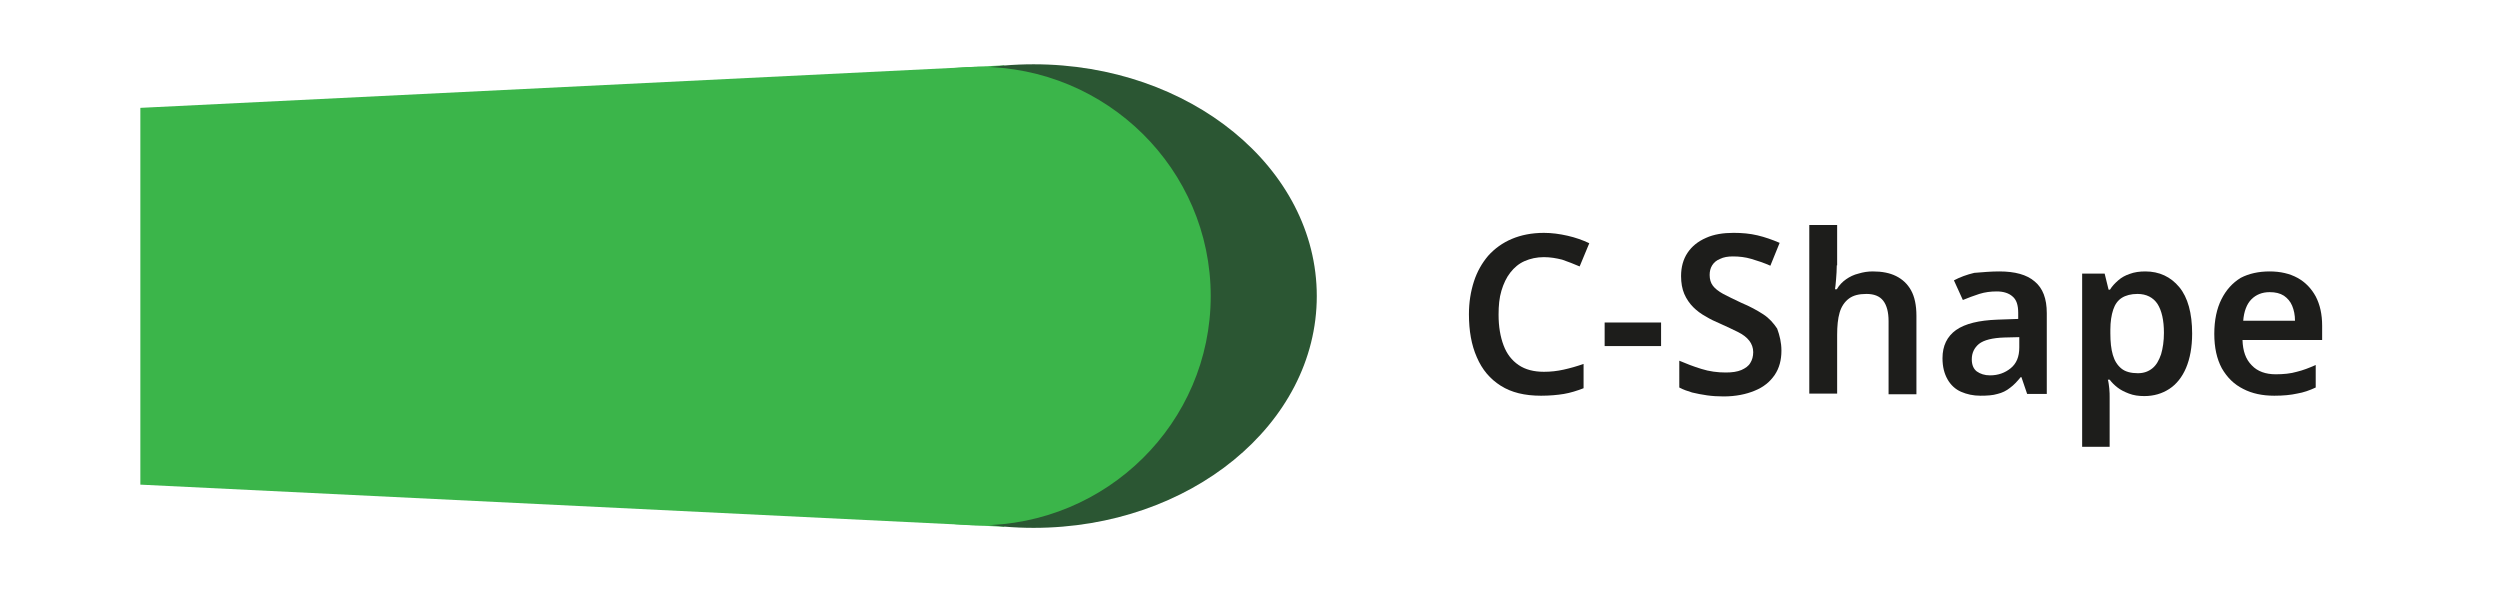 <?xml version="1.0" encoding="UTF-8"?> <svg xmlns="http://www.w3.org/2000/svg" xmlns:xlink="http://www.w3.org/1999/xlink" version="1.1" id="Capa_1" x="0px" y="0px" viewBox="0 0 700 167.5" style="enable-background:new 0 0 700 167.5;" xml:space="preserve"> <style type="text/css"> .st0{fill:#3BB54A;} .st1{fill:#2B5633;} .st2{fill:#1D1D1B;} </style> <polygon class="st0" points="281.2,147.5 281.2,18.3 39.3,30.2 39.3,135.7 "></polygon> <ellipse class="st1" cx="289.4" cy="82.9" rx="79.3" ry="64.9"></ellipse> <ellipse class="st0" cx="274.1" cy="82.9" rx="64.9" ry="64.2"></ellipse> <g> <g> <path class="st2" d="M432.3,72c-2,0-3.8,0.4-5.4,1.1c-1.6,0.7-2.9,1.8-4,3.2c-1.1,1.4-1.9,3.1-2.5,5.1c-0.6,2-0.8,4.2-0.8,6.7 c0,3.4,0.5,6.2,1.4,8.6c0.9,2.4,2.3,4.2,4.2,5.5c1.9,1.3,4.3,1.9,7.1,1.9c1.9,0,3.7-0.2,5.5-0.6c1.8-0.4,3.6-0.9,5.6-1.6v6.8 c-1.8,0.7-3.7,1.3-5.5,1.6c-1.8,0.3-4,0.5-6.4,0.5c-4.6,0-8.3-0.9-11.3-2.8c-3-1.9-5.2-4.5-6.7-8c-1.5-3.4-2.2-7.4-2.2-12 c0-3.4,0.5-6.4,1.4-9.2c0.9-2.8,2.3-5.2,4-7.2c1.8-2,4-3.6,6.6-4.7c2.6-1.1,5.6-1.7,9-1.7c2.2,0,4.4,0.3,6.6,0.8 c2.2,0.5,4.2,1.2,6.1,2.1l-2.7,6.5c-1.6-0.7-3.2-1.3-4.9-1.9C435.8,72.3,434.1,72,432.3,72z"></path> <path class="st2" d="M449.3,96.9v-6.6h15.8v6.6H449.3z"></path> <path class="st2" d="M498.8,98.2c0,2.6-0.6,4.9-1.9,6.8c-1.3,1.9-3.1,3.4-5.6,4.4c-2.4,1-5.3,1.6-8.7,1.6c-1.6,0-3.2-0.1-4.6-0.3 c-1.5-0.2-2.9-0.5-4.2-0.8c-1.3-0.4-2.5-0.8-3.6-1.4V101c1.9,0.8,3.9,1.6,6.2,2.3c2.2,0.7,4.5,1,6.8,1c1.8,0,3.2-0.2,4.4-0.7 c1.1-0.5,2-1.1,2.5-2c0.5-0.8,0.8-1.8,0.8-3c0-1.2-0.4-2.3-1.1-3.2c-0.7-0.9-1.7-1.7-3.1-2.4c-1.4-0.7-3.1-1.5-5.1-2.4 c-1.4-0.6-2.7-1.2-4-2c-1.3-0.7-2.5-1.6-3.5-2.6c-1-1-1.9-2.3-2.5-3.7c-0.6-1.4-0.9-3.1-0.9-5c0-2.5,0.6-4.7,1.8-6.5 c1.2-1.8,2.9-3.2,5.2-4.2c2.2-1,4.8-1.4,7.7-1.4c2.4,0,4.6,0.2,6.7,0.7c2.1,0.5,4.1,1.2,6.2,2.1l-2.6,6.4 c-1.8-0.8-3.6-1.4-5.3-1.9c-1.7-0.5-3.4-0.7-5.2-0.7c-1.4,0-2.6,0.2-3.6,0.7c-1,0.4-1.7,1-2.2,1.8c-0.5,0.8-0.7,1.7-0.7,2.7 c0,1.2,0.3,2.2,0.9,3c0.6,0.8,1.6,1.6,2.9,2.3c1.3,0.7,3,1.5,5.1,2.5c2.4,1,4.4,2.1,6.1,3.2c1.7,1.1,2.9,2.5,3.9,4 C498.3,93.9,498.8,95.9,498.8,98.2z"></path> <path class="st2" d="M514.3,74.3c0,1.3-0.1,2.6-0.2,3.9c-0.1,1.3-0.2,2.2-0.3,2.8h0.5c0.7-1.2,1.6-2.1,2.6-2.8 c1-0.7,2.2-1.3,3.5-1.6c1.3-0.4,2.6-0.6,4-0.6c2.5,0,4.7,0.4,6.5,1.3c1.8,0.9,3.2,2.2,4.2,4c1,1.8,1.5,4.2,1.5,7.1v22h-7.8V89.9 c0-2.5-0.5-4.4-1.5-5.7c-1-1.3-2.6-1.9-4.7-1.9c-2.1,0-3.7,0.4-4.9,1.3c-1.2,0.9-2.1,2.2-2.6,3.9c-0.5,1.7-0.7,3.8-0.7,6.3v16.4 h-7.8V63h7.8V74.3z"></path> <path class="st2" d="M559.8,76c4.4,0,7.7,0.9,9.9,2.8c2.3,1.9,3.4,4.8,3.4,8.9v22.6h-5.5l-1.6-4.7h-0.2c-1,1.2-1.9,2.2-3,3 c-1,0.8-2.2,1.4-3.5,1.7c-1.3,0.4-2.9,0.5-4.8,0.5c-2,0-3.8-0.4-5.4-1.1c-1.6-0.7-2.9-1.9-3.8-3.5c-0.9-1.6-1.4-3.5-1.4-5.9 c0-3.5,1.3-6.1,3.8-7.9c2.6-1.8,6.4-2.7,11.6-2.9l5.8-0.2v-1.7c0-2.2-0.5-3.7-1.6-4.6c-1-0.9-2.5-1.4-4.4-1.4 c-1.7,0-3.3,0.2-4.9,0.7c-1.6,0.5-3.1,1.1-4.6,1.7l-2.5-5.5c1.7-0.9,3.6-1.6,5.7-2.1C555.3,76.2,557.5,76,559.8,76z M561.3,94.5 c-3.4,0.1-5.8,0.7-7.2,1.8c-1.3,1.1-2,2.5-2,4.3c0,1.6,0.5,2.7,1.4,3.4c1,0.7,2.2,1.1,3.7,1.1c2.3,0,4.2-0.7,5.8-2 c1.6-1.3,2.4-3.2,2.4-5.8v-2.9L561.3,94.5z"></path> <path class="st2" d="M600.7,76c3.9,0,7.1,1.5,9.5,4.4c2.4,2.9,3.6,7.3,3.6,13c0,3.8-0.6,7-1.7,9.6s-2.7,4.6-4.7,5.9 c-2,1.3-4.3,2-7,2c-1.6,0-3-0.2-4.3-0.7s-2.3-1-3.2-1.7s-1.6-1.4-2.2-2.2h-0.5c0.2,0.7,0.3,1.6,0.4,2.5c0.1,0.9,0.1,1.8,0.1,2.6 v13.7H583V76.6h6.3l1.1,4.5h0.4c0.6-1,1.4-1.8,2.3-2.6c0.9-0.8,2-1.4,3.2-1.8C597.6,76.2,599.1,76,600.7,76z M598.5,82.3 c-1.8,0-3.3,0.4-4.4,1.1c-1.1,0.7-1.9,1.8-2.4,3.3c-0.5,1.5-0.8,3.4-0.8,5.6v1c0,2.4,0.2,4.4,0.7,6.1c0.5,1.7,1.3,2.9,2.4,3.8 c1.1,0.9,2.7,1.3,4.6,1.3c1.7,0,3-0.5,4.1-1.4c1.1-0.9,1.8-2.2,2.4-3.9c0.5-1.7,0.8-3.7,0.8-6c0-3.5-0.6-6.2-1.8-8.1 C602.9,83.3,601,82.3,598.5,82.3z"></path> <path class="st2" d="M635.5,76c3,0,5.6,0.6,7.8,1.8c2.2,1.2,3.9,3,5.1,5.2c1.2,2.3,1.8,5,1.8,8.2v4h-22.3c0.1,3.1,0.9,5.4,2.6,7.1 c1.6,1.7,3.9,2.5,6.7,2.5c2.2,0,4.2-0.2,5.9-0.7c1.7-0.4,3.5-1.1,5.3-1.9v6.3c-1.7,0.8-3.4,1.4-5.2,1.7c-1.8,0.4-3.9,0.6-6.4,0.6 c-3.3,0-6.2-0.6-8.7-1.9c-2.6-1.3-4.5-3.2-6-5.8c-1.4-2.6-2.1-5.8-2.1-9.6c0-3.9,0.7-7.1,2-9.7c1.3-2.6,3.1-4.6,5.4-6 C629.7,76.6,632.4,76,635.5,76z M635.5,81.8c-2.1,0-3.8,0.7-5.1,2c-1.3,1.3-2.1,3.4-2.3,6h14.5c0-1.6-0.3-3-0.8-4.2 c-0.5-1.2-1.3-2.1-2.3-2.8C638.4,82.1,637.1,81.8,635.5,81.8z"></path> </g> </g> </svg> 